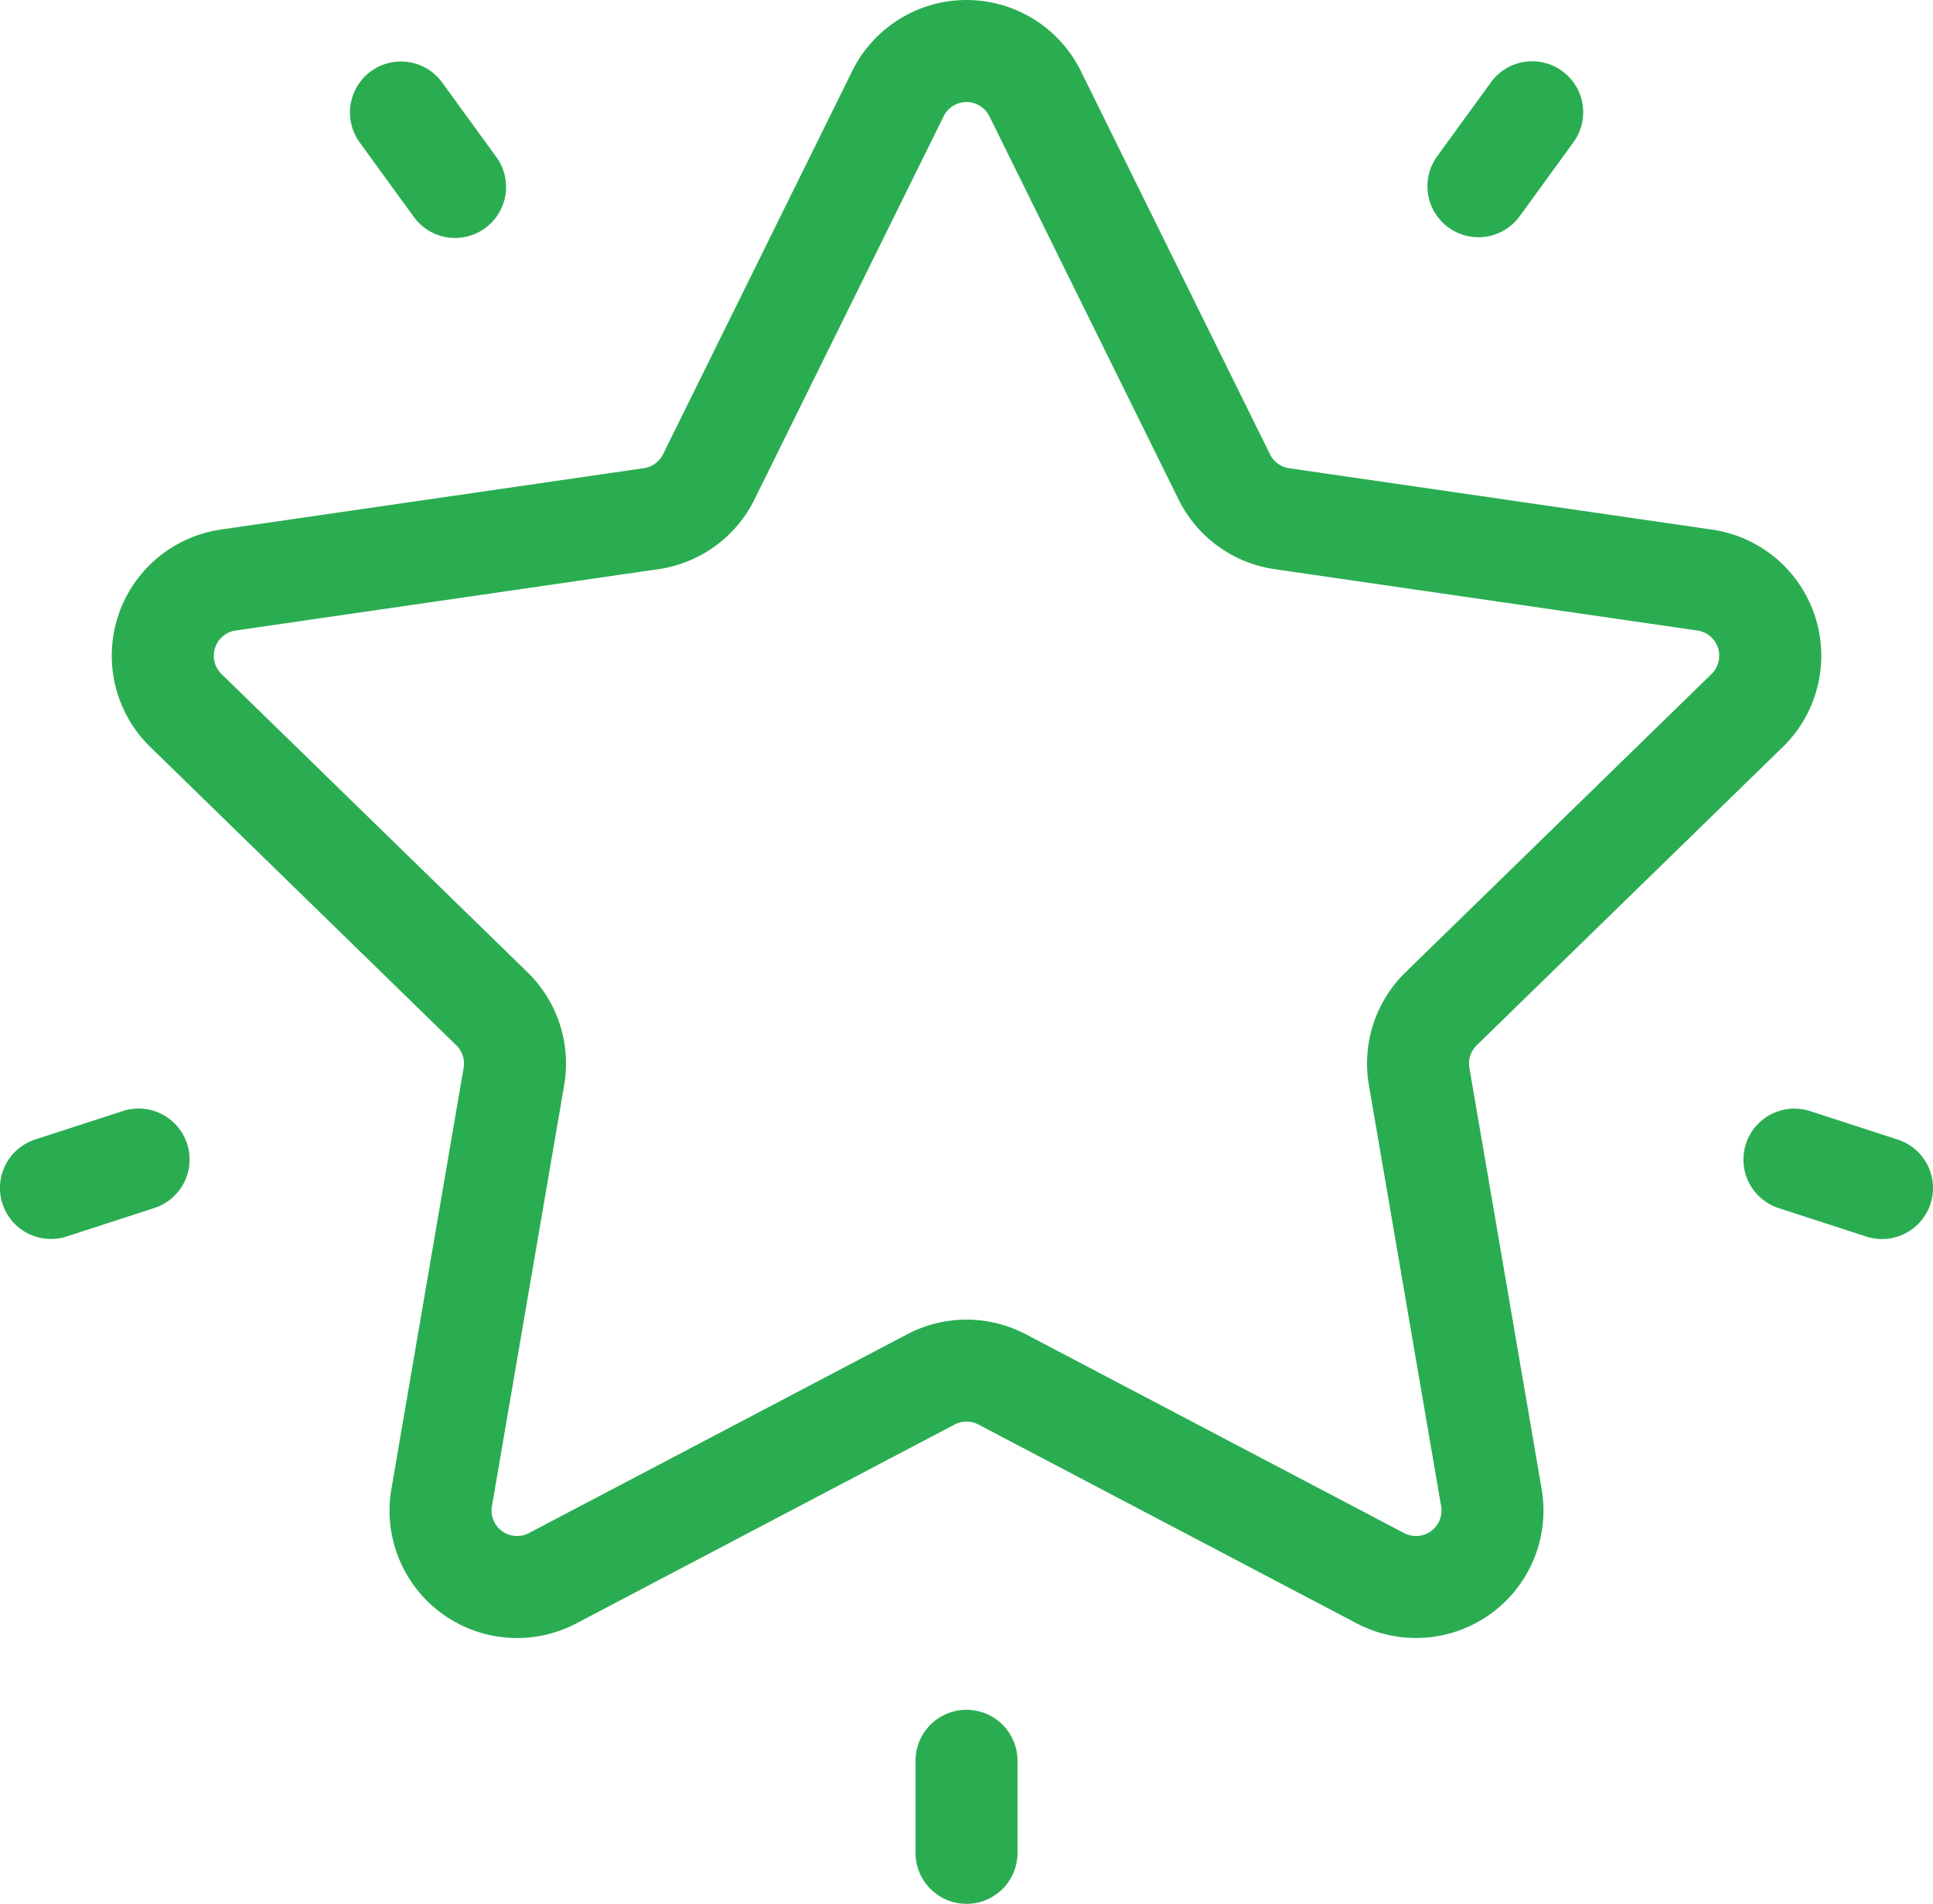 <svg xmlns="http://www.w3.org/2000/svg" width="100.759" height="99.259" viewBox="0 0 100.759 99.259">
  <g id="SATISFACAO" transform="translate(0 -3.81)">
    <g id="Group_26" data-name="Group 26" transform="translate(5.82 3.81)">
      <g id="Group_25" data-name="Group 25">
        <path id="Path_29" data-name="Path 29" d="M116.683,42.756A6.645,6.645,0,0,0,113,31.422l-22.047-3.2a1.328,1.328,0,0,1-1-.727L80.093,7.514a6.645,6.645,0,0,0-11.917,0l-9.86,19.978a1.33,1.33,0,0,1-1,.727l-22.047,3.2a6.645,6.645,0,0,0-3.683,11.334L47.539,58.307a1.329,1.329,0,0,1,.382,1.176L44.156,81.441A6.645,6.645,0,0,0,53.8,88.446L73.516,78.079a1.329,1.329,0,0,1,1.237,0L94.472,88.446a6.645,6.645,0,0,0,9.641-7.005l-3.766-21.958a1.33,1.33,0,0,1,.382-1.176ZM95.108,60.382,98.874,82.34a1.329,1.329,0,0,1-1.928,1.4L77.227,73.374a6.645,6.645,0,0,0-6.184,0L51.324,83.74a1.329,1.329,0,0,1-1.928-1.4l3.766-21.958A6.643,6.643,0,0,0,51.25,54.5L35.3,38.95a1.329,1.329,0,0,1,.737-2.267l22.046-3.2a6.644,6.644,0,0,0,5-3.635l9.86-19.978a1.329,1.329,0,0,1,2.383,0h0l9.86,19.978a6.643,6.643,0,0,0,5,3.635l22.047,3.2a1.329,1.329,0,0,1,.736,2.267L97.019,54.5A6.643,6.643,0,0,0,95.108,60.382Z" transform="translate(-29.574 -3.81)" fill="#2aad51"/>
      </g>
    </g>
    <g id="Group_28" data-name="Group 28" transform="translate(74.389 7.005)">
      <g id="Group_27" data-name="Group 27" transform="translate(0 0)">
        <path id="Path_30" data-name="Path 30" d="M385.042,20.553a2.658,2.658,0,0,0-3.713.588l-2.821,3.883a2.658,2.658,0,0,0,4.3,3.125l2.821-3.883A2.658,2.658,0,0,0,385.042,20.553Z" transform="translate(-378.001 -20.045)" fill="#2aad51"/>
      </g>
    </g>
    <g id="Group_30" data-name="Group 30" transform="translate(18.221 6.99)">
      <g id="Group_29" data-name="Group 29">
        <path id="Path_31" data-name="Path 31" d="M100.22,24.945,97.4,21.062a2.658,2.658,0,0,0-4.3,3.125l2.821,3.883a2.658,2.658,0,1,0,4.3-3.125Z" transform="translate(-92.59 -19.966)" fill="#2aad51"/>
      </g>
    </g>
    <g id="Group_32" data-name="Group 32" transform="translate(0 61.605)">
      <g id="Group_31" data-name="Group 31">
        <path id="Path_32" data-name="Path 32" d="M9.752,299.331A2.658,2.658,0,0,0,6.4,297.624l-4.565,1.483a2.658,2.658,0,1,0,1.643,5.056l4.565-1.483A2.658,2.658,0,0,0,9.752,299.331Z" transform="translate(0 -297.493)" fill="#2aad51"/>
      </g>
    </g>
    <g id="Group_34" data-name="Group 34" transform="translate(47.723 92.953)">
      <g id="Group_33" data-name="Group 33">
        <path id="Path_33" data-name="Path 33" d="M245.157,456.786a2.658,2.658,0,0,0-2.658,2.658v4.8a2.658,2.658,0,0,0,5.316,0v-4.8A2.658,2.658,0,0,0,245.157,456.786Z" transform="translate(-242.499 -456.786)" fill="#2aad51"/>
      </g>
    </g>
    <g id="Group_36" data-name="Group 36" transform="translate(90.877 61.609)">
      <g id="Group_35" data-name="Group 35">
        <path id="Path_34" data-name="Path 34" d="M469.828,299.127l-4.565-1.483a2.658,2.658,0,0,0-1.643,5.056l4.565,1.483a2.658,2.658,0,0,0,1.643-5.056Z" transform="translate(-461.783 -297.513)" fill="#2aad51"/>
      </g>
    </g>
  </g>
</svg>

